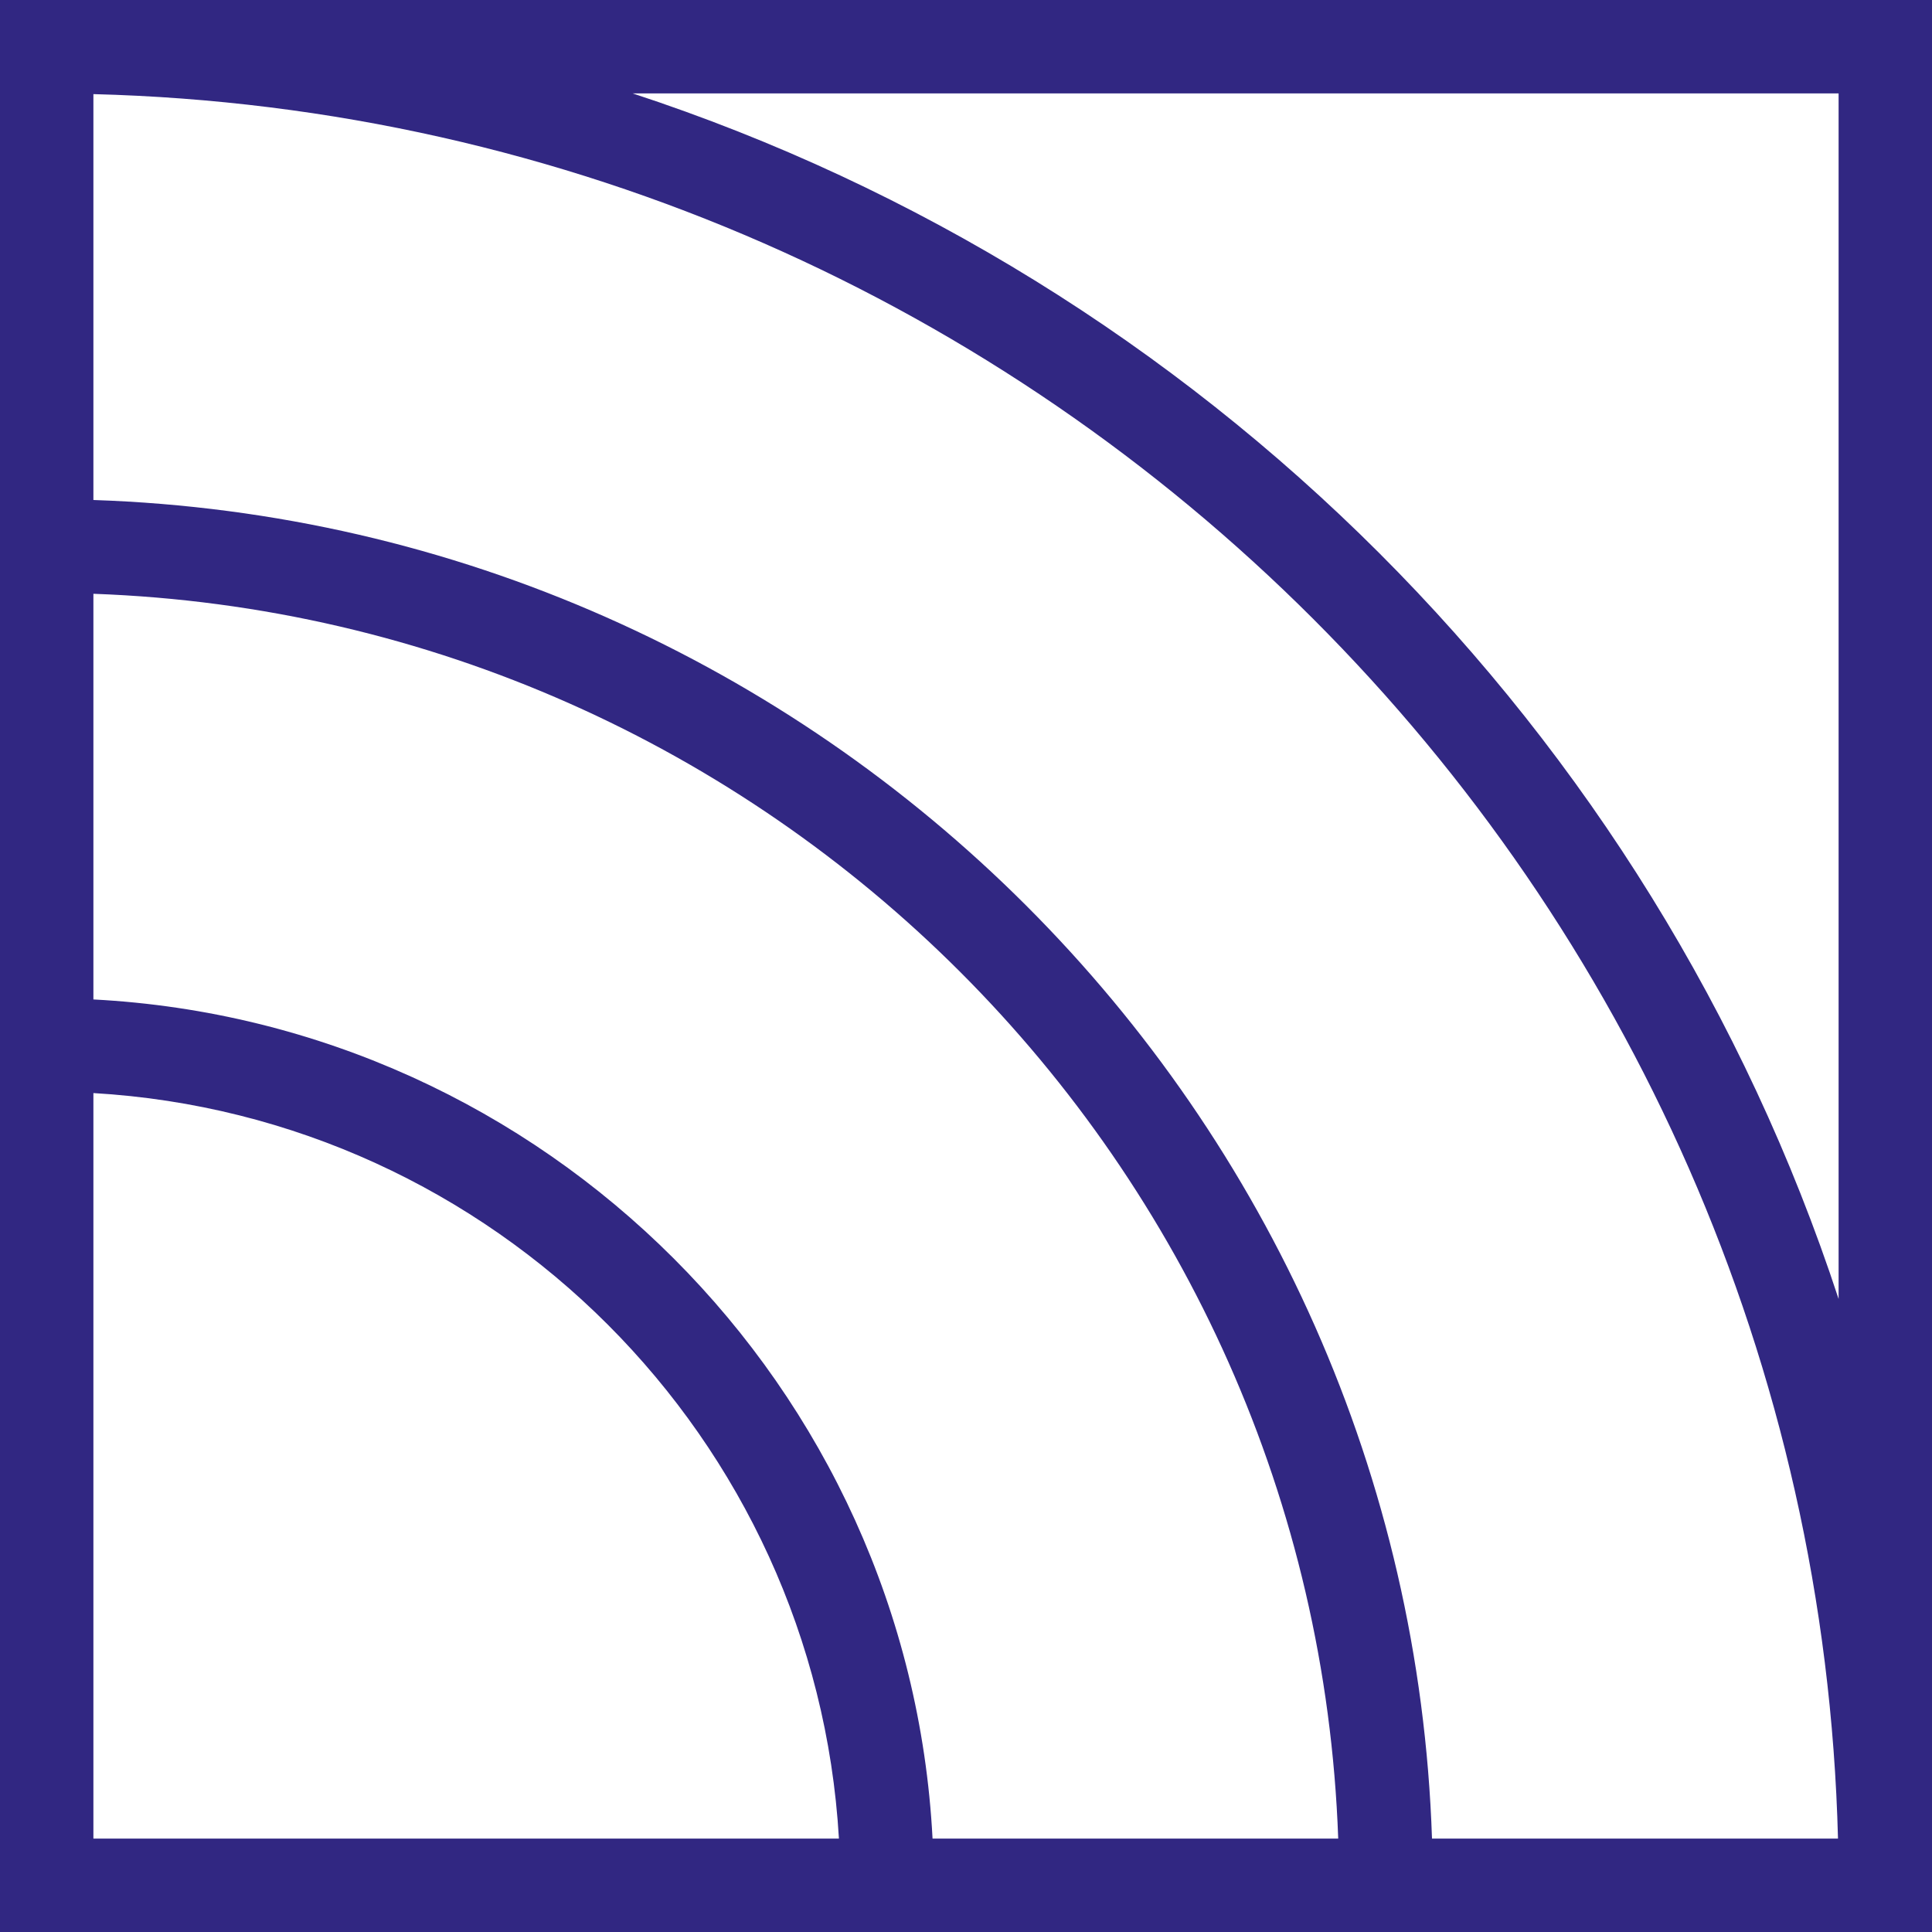 <svg xmlns="http://www.w3.org/2000/svg" width="35" height="35" viewBox="0 0 35 35" fill="none"><g clip-path="url(#clip0_148_2995)"><path d="M35 34.154C35 34.126 35 34.095 35 34.067V0H0V35H35V34.154ZM33.308 23.532C29.927 13.227 21.767 5.071 11.461 1.692H33.308V23.532ZM1.692 9.058V1.705C18.922 2.147 32.855 16.081 33.297 33.308H25.942C25.503 20.134 14.866 9.497 1.692 9.058ZM24.243 33.308H16.894C16.467 25.12 9.88 18.533 1.692 18.106V10.757C13.933 11.195 23.807 21.069 24.243 33.308ZM1.692 19.802C8.947 20.225 14.775 26.053 15.198 33.308H1.692V19.802Z" fill="#312782"></path></g><defs><clipPath id="clip0_148_2995"><rect width="35" height="35" fill="white"></rect></clipPath></defs></svg>